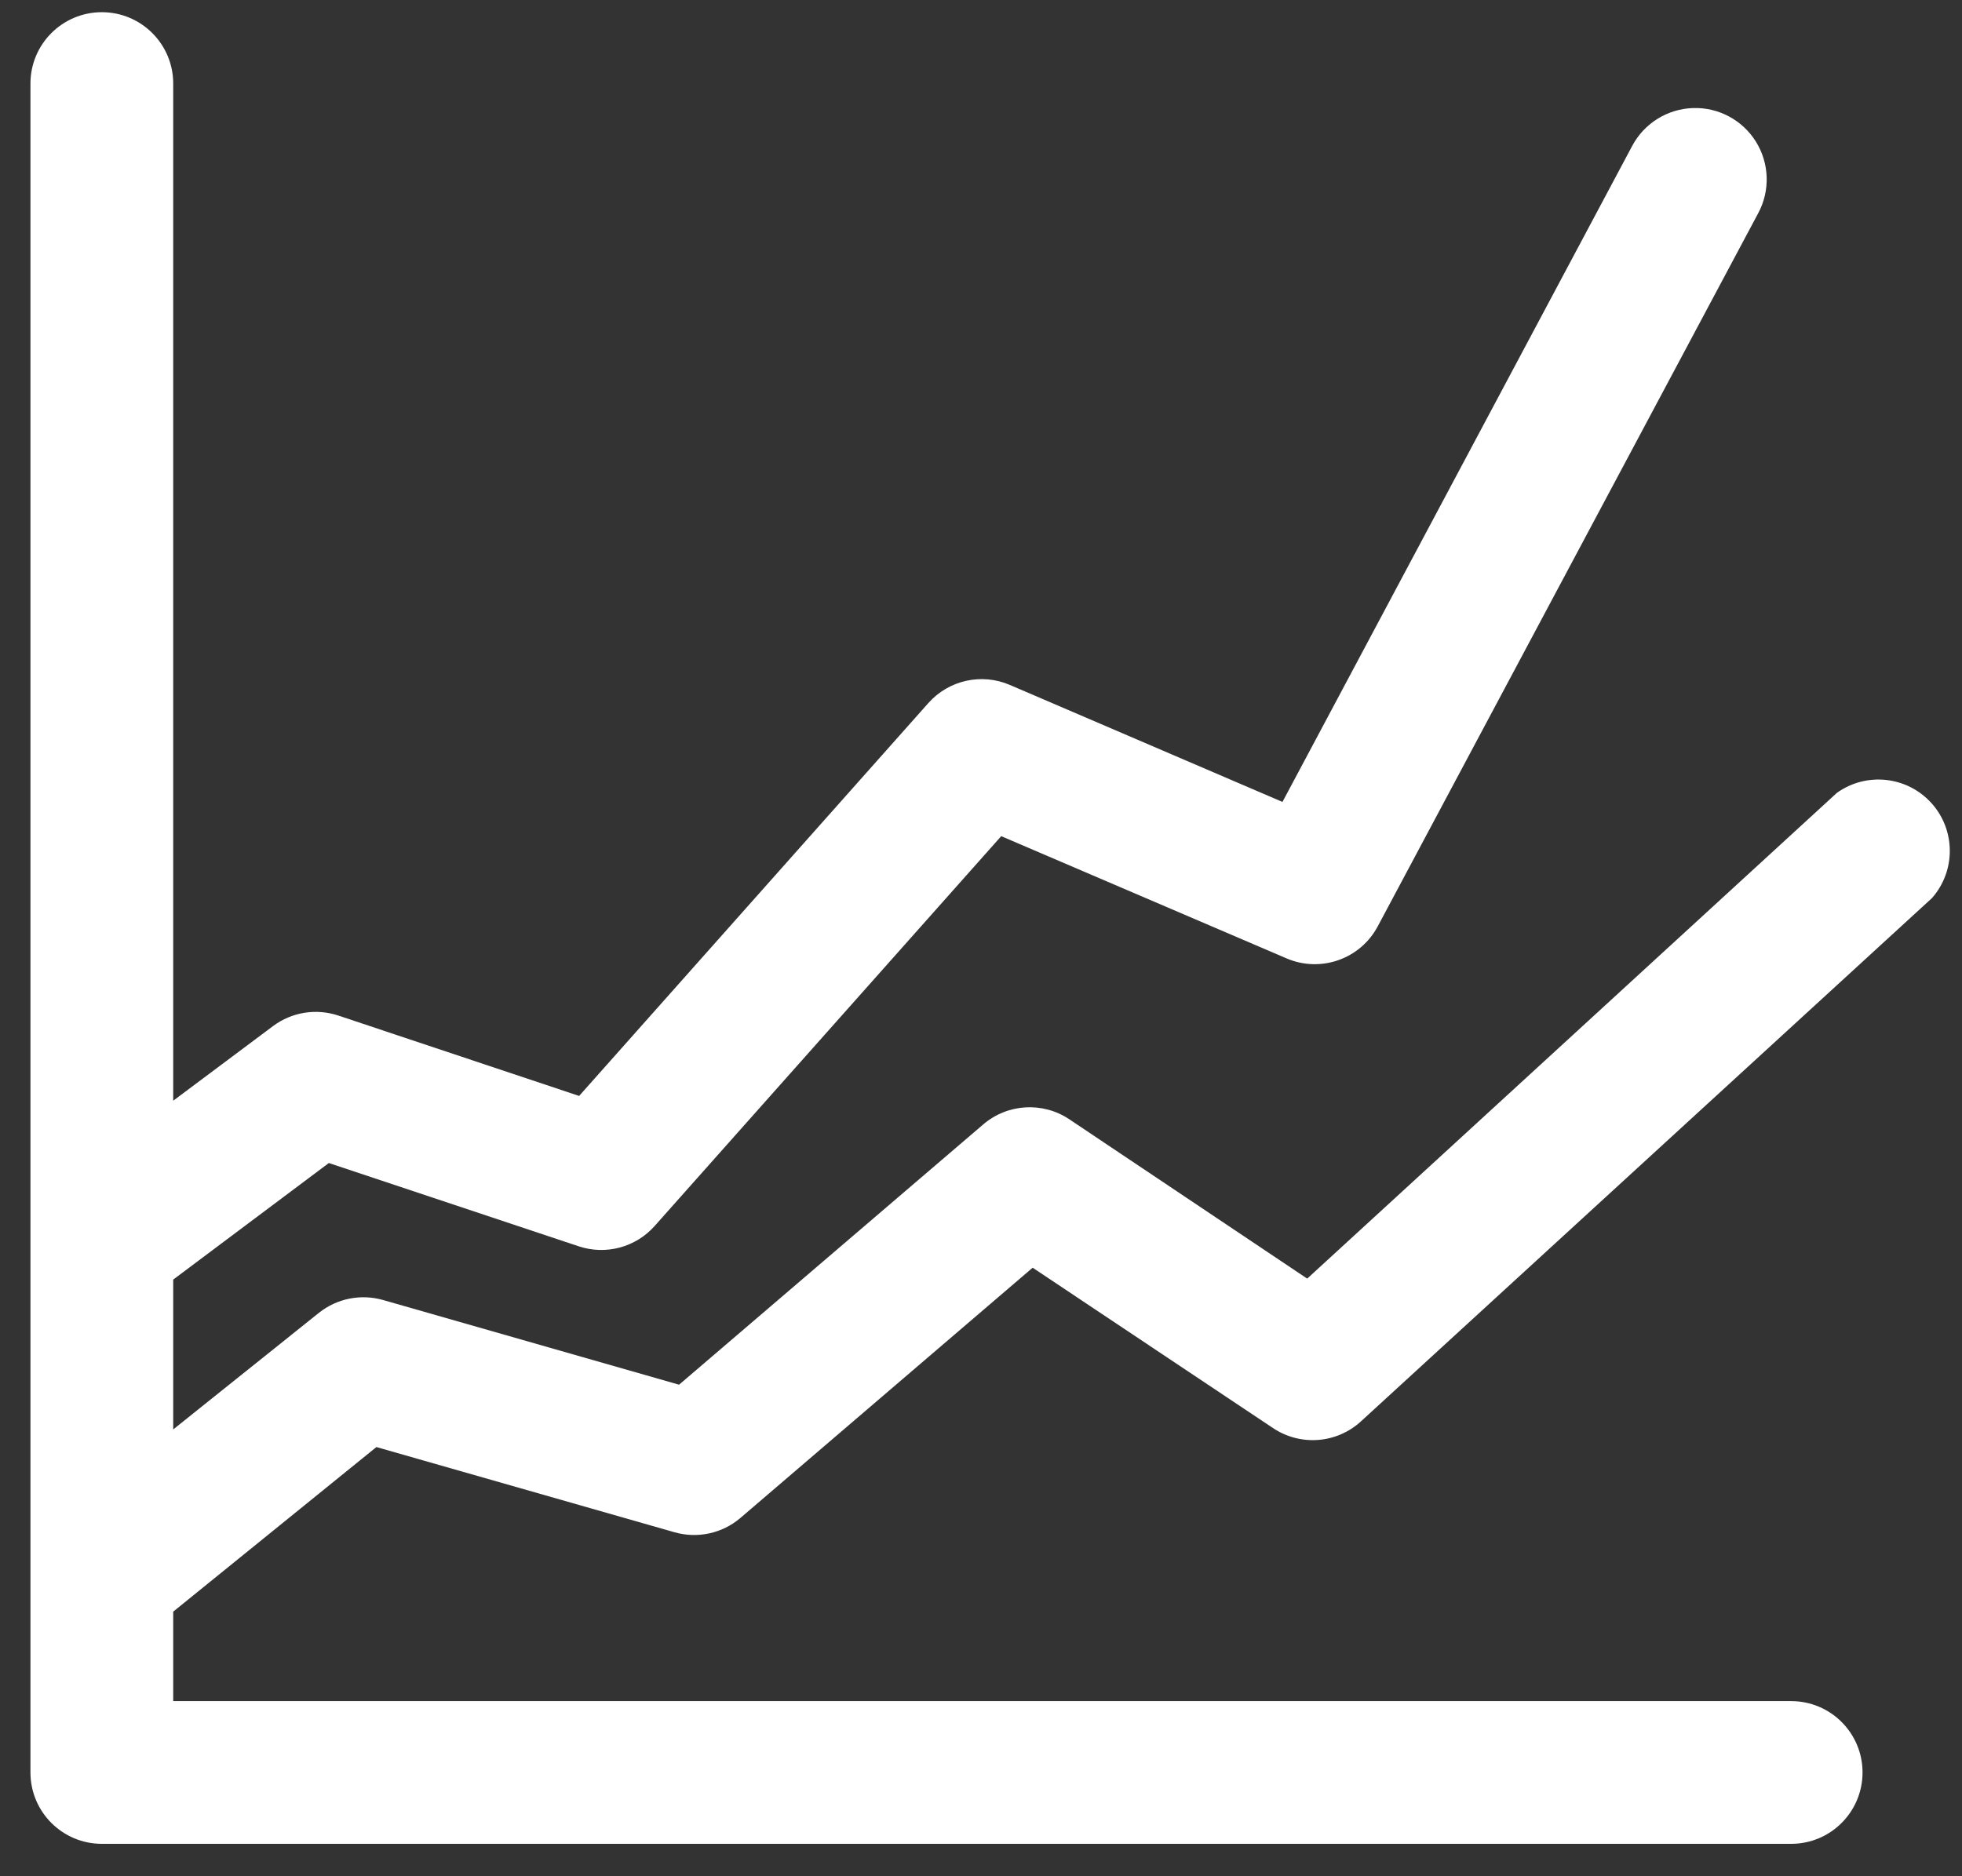 <?xml version="1.0" encoding="UTF-8"?>
<svg width="46px" height="44px" viewBox="0 0 46 44" version="1.1" xmlns="http://www.w3.org/2000/svg" xmlns:xlink="http://www.w3.org/1999/xlink">
    <rect x="0" y="0" width="46" height="44" fill="#333333" stroke="none"/>
    <!-- Generator: sketchtool 57.1 (101010) - https://sketch.com -->
    <title>4DAB7A40-93EC-440F-9894-AD46EF9642B2</title>
    <desc>Created with sketchtool.</desc>
    <g id="Absence-and-Sickness/Holiday/-Reporting" stroke="none" stroke-width="1" fill="none" fill-rule="evenodd">
        <g id="Reporting-and-Analytics" transform="translate(-777, -232)" fill="#FFFFFF">
            <g id="Header" transform="translate(-1, 132)">
                <g id="Group-11" transform="translate(549, 100)">
                    <g id="Chart-3" transform="translate(229, 0)">
                        <path d="M8.825,33.935 L15.81,35.932 C16.35,36.088 16.933,35.962 17.36,35.597 L24.211,29.729 L29.845,33.489 C30.487,33.919 31.34,33.855 31.909,33.332 L45.297,21.06 C45.859,20.421 45.852,19.462 45.282,18.832 C44.711,18.201 43.757,18.099 43.066,18.594 L30.648,29.985 L25.07,26.248 C24.445,25.831 23.62,25.881 23.05,26.371 L15.921,32.473 L8.982,30.487 C8.46,30.338 7.899,30.45 7.475,30.789 L4.061,33.522 L4.061,30.008 L7.71,27.274 L13.567,29.227 C14.204,29.44 14.907,29.251 15.352,28.747 L23.474,19.609 L30.168,22.477 C30.965,22.817 31.89,22.492 32.299,21.729 L41.225,4.994 C41.506,4.466 41.484,3.828 41.167,3.32 C40.85,2.813 40.287,2.513 39.689,2.534 C39.091,2.555 38.549,2.893 38.268,3.421 L30.068,18.806 L23.675,16.062 C23.014,15.778 22.246,15.949 21.767,16.486 L13.578,25.701 L7.933,23.816 C7.414,23.643 6.843,23.734 6.404,24.061 L4.061,25.813 L4.061,1.959 C4.061,1.035 3.312,0.286 2.388,0.286 C1.464,0.286 0.714,1.035 0.714,1.959 L0.714,41.566 C0.714,42.491 1.464,43.24 2.388,43.24 L41.995,43.24 C42.919,43.24 43.668,42.491 43.668,41.566 C43.668,40.642 42.919,39.893 41.995,39.893 L4.061,39.893 L4.061,37.795 L8.825,33.935 Z" id="Shape"></path>
                    </g>
                </g>
            </g>
        </g>
    </g>
</svg>